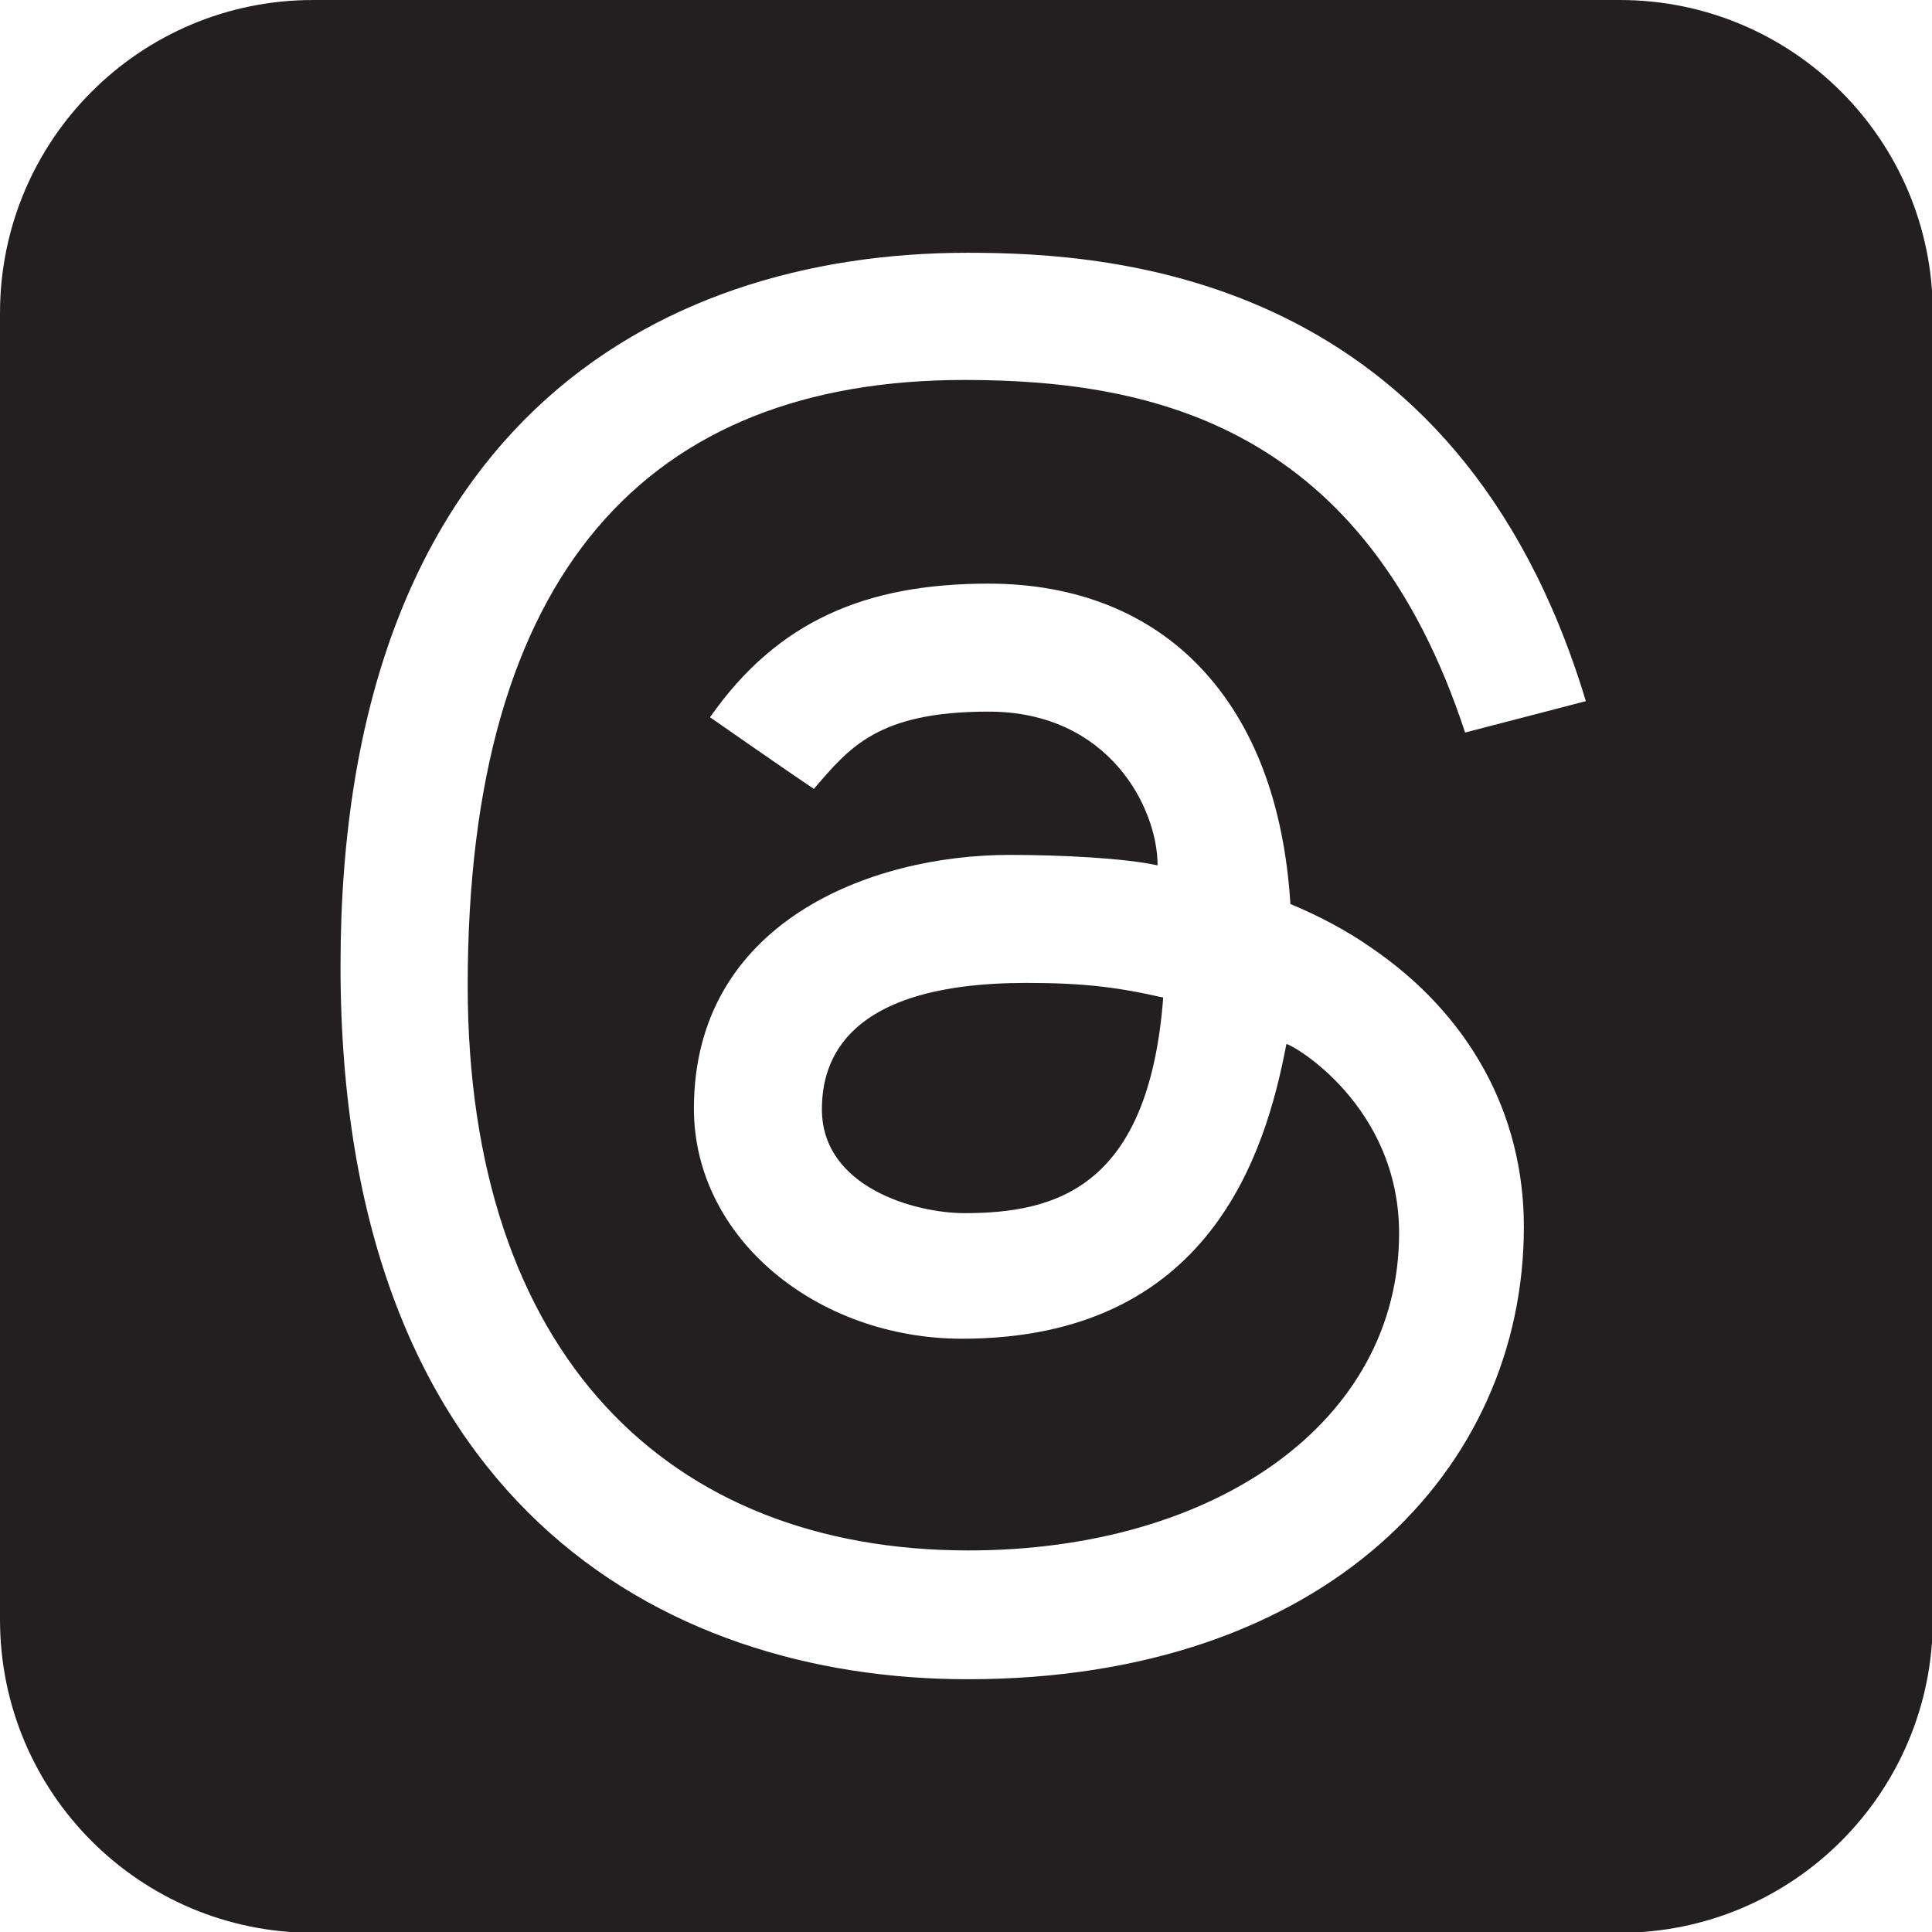 <?xml version="1.0" encoding="UTF-8"?>
<svg id="Threads" xmlns="http://www.w3.org/2000/svg" viewBox="0 0 24 24">
  <defs>
    <style>
      .cls-1 {
        fill: #231f20;
      }
    </style>
  </defs>
  <path class="cls-1" d="M14.45,12.39c-.18,2.37-1.34,2.68-2.47,2.68-.61,0-1.77-.32-1.77-1.29,0-.6.29-1.57,2.54-1.57.69,0,1.12.05,1.69.18Z"/>
  <path class="cls-1" d="M20.11,0H3.89C1.74,0,0,1.74,0,3.89v16.23c0,2.15,1.74,3.89,3.89,3.89h16.23c2.15,0,3.89-1.74,3.89-3.89V3.89c0-2.15-1.74-3.89-3.89-3.89ZM12.03,19.26c3.07,0,5.35-1.6,5.35-3.94,0-1.59-1.33-2.35-1.4-2.35-.26,1.37-.96,3.66-4.03,3.66-1.79,0-3.33-1.24-3.33-2.86,0-2.31,2.19-3.15,3.92-3.15.65,0,1.43.04,1.84.13,0-.71-.6-1.91-2.1-1.91-1.38,0-1.73.45-2.17.96-.3-.2-1.29-.89-1.29-.89.84-1.2,1.94-1.66,3.46-1.66,1.08,0,1.99.36,2.64,1.05.65.69,1.03,1.67,1.11,2.93.36.15.7.33,1,.54,1.22.83,1.9,2.06,1.9,3.47,0,3.01-2.46,5.62-6.91,5.62-3.82,0-7.79-2.23-7.79-8.86S8.08,3.14,12.02,3.14c1.82,0,6.08.27,7.68,5.57l-1.5.39c-1.24-3.78-3.84-4.38-6.22-4.38-3.94,0-6.17,2.4-6.17,7.52,0,4.58,2.49,7.02,6.22,7.02Z"/>
</svg>